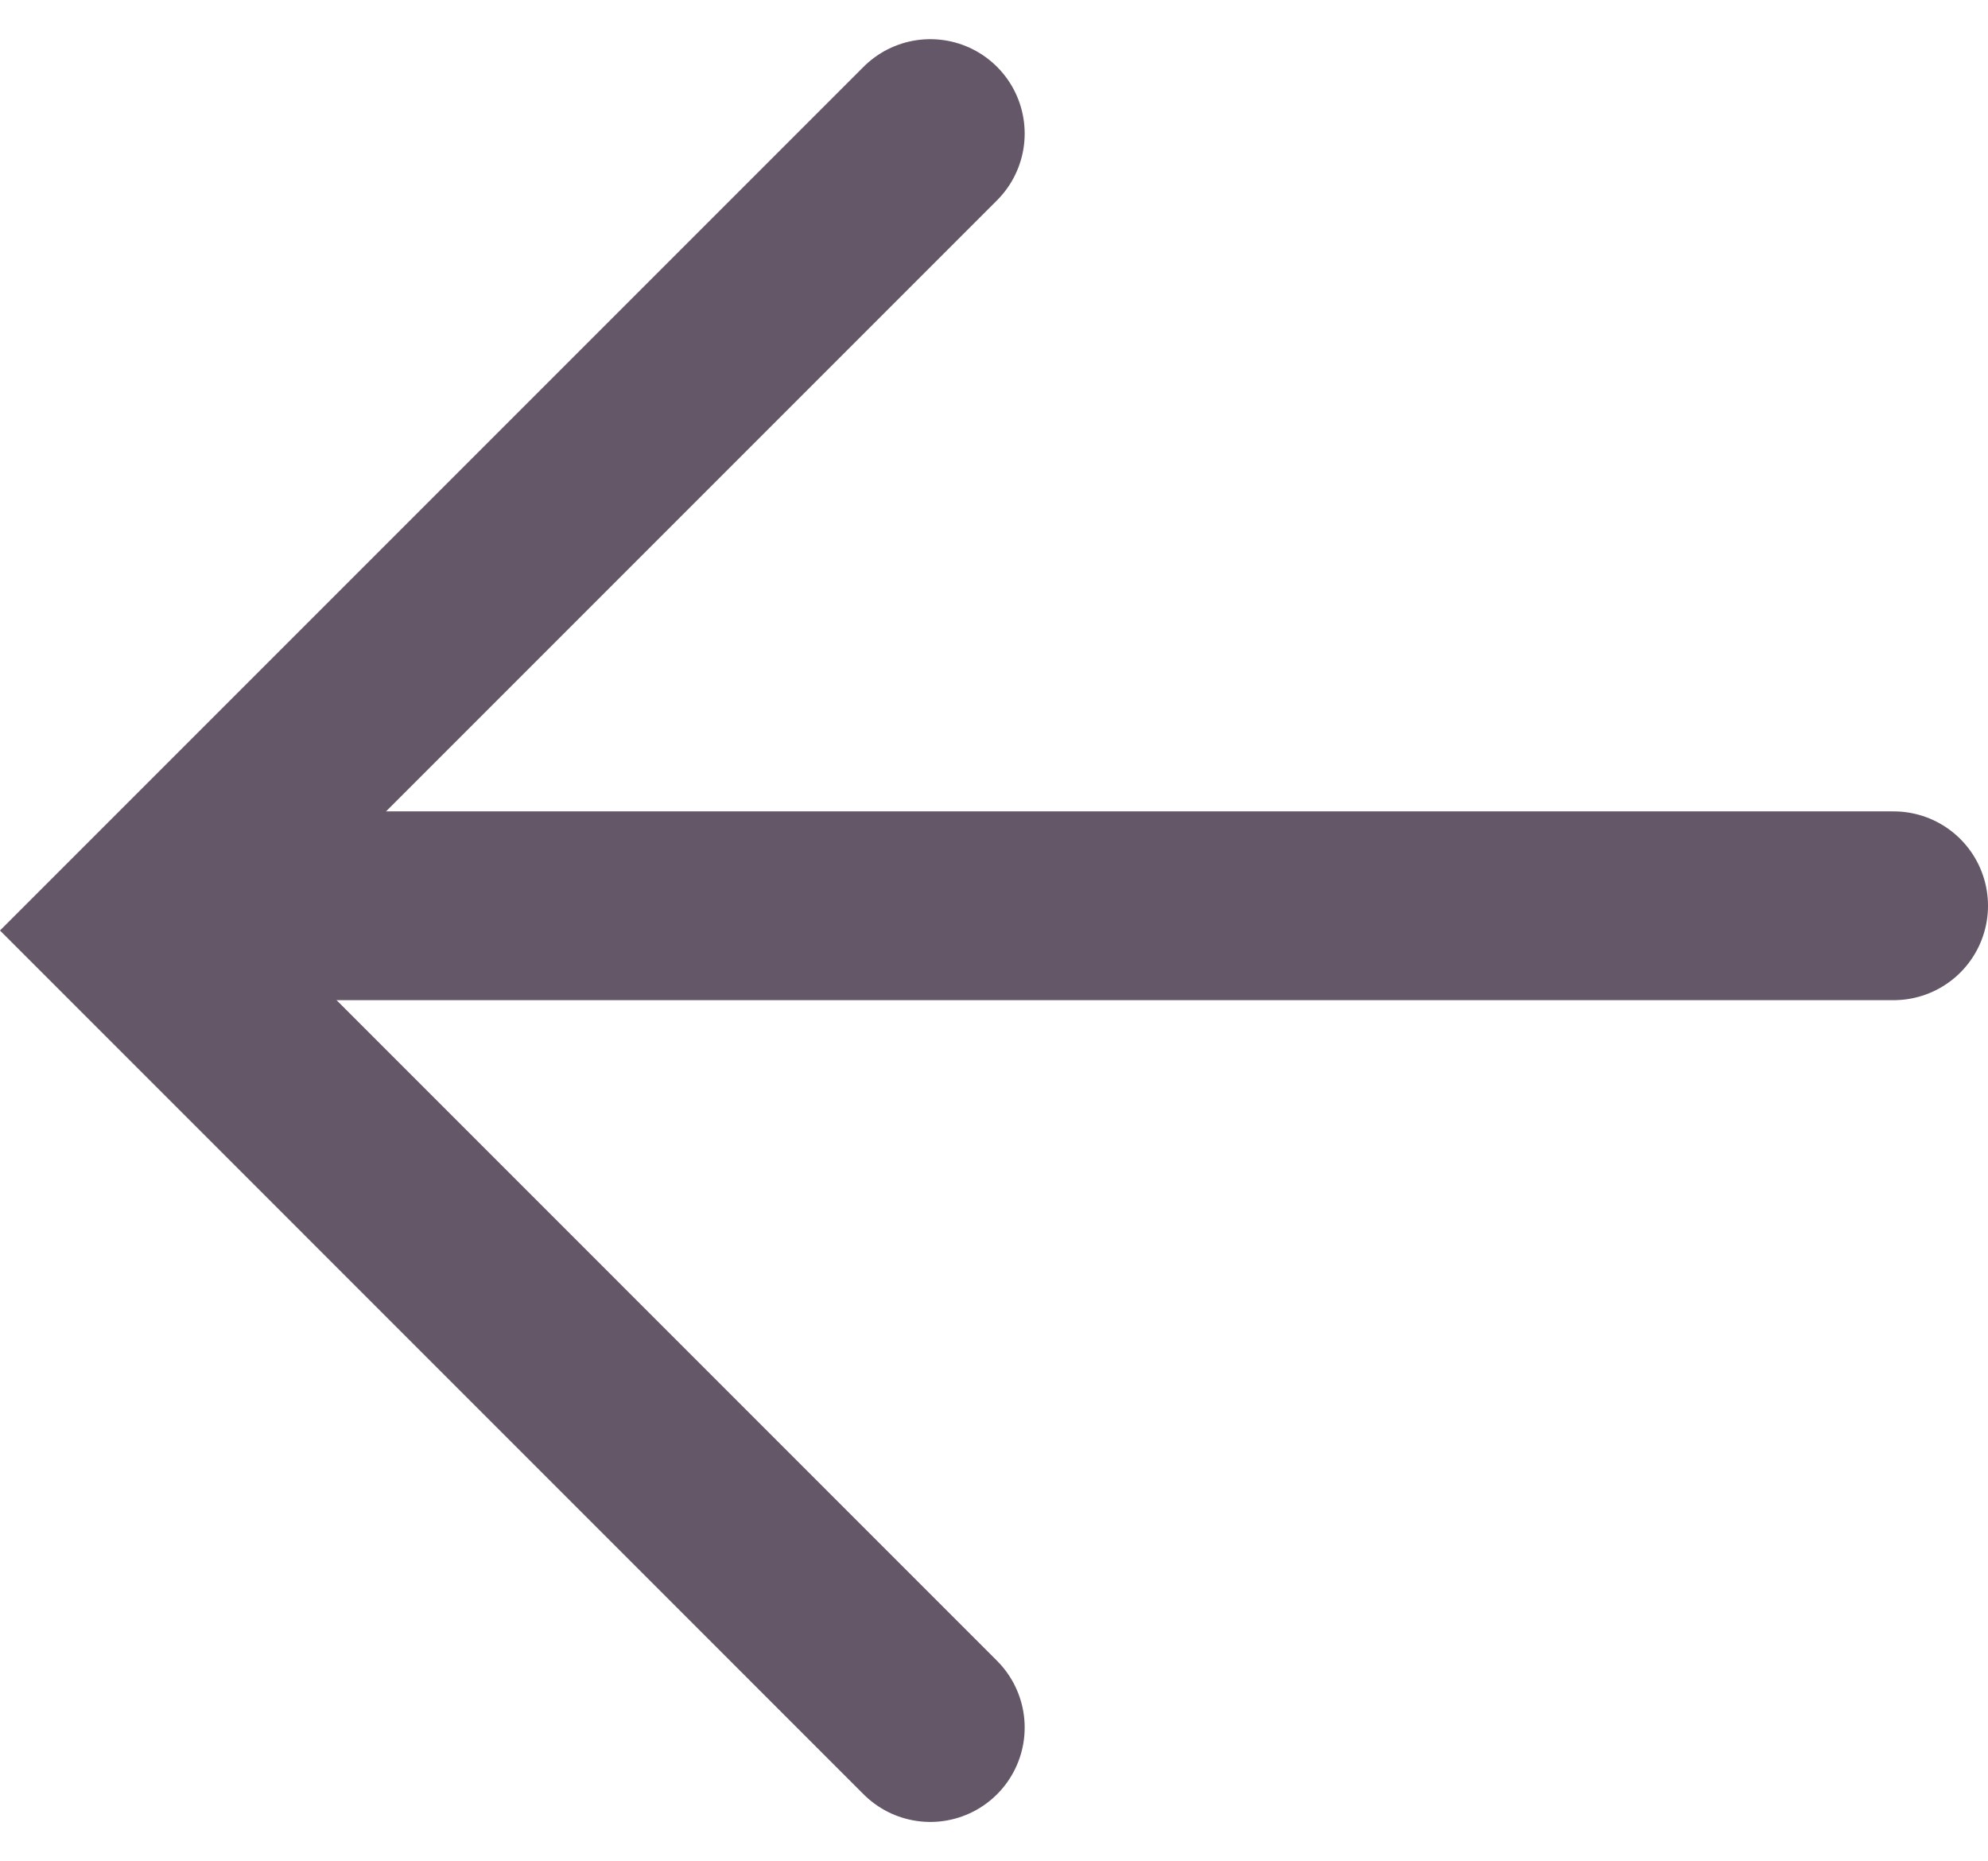 <svg xmlns="http://www.w3.org/2000/svg" width="21.064" height="19.716" viewBox="0 0 21.064 19.716">
  <g id="Group_11026" data-name="Group 11026" transform="translate(-118.436 -425.904)">
    <path id="Path_2352" data-name="Path 2352" d="M20350.43,8581.59l-8.443,8.443,8.443,8.444" transform="translate(-20222.137 -8154.271)" fill="none" stroke="#645767" stroke-linecap="round" stroke-width="2"/>
    <line id="Line_51" data-name="Line 51" x2="17" transform="translate(121.5 435.5)" fill="none" stroke="#645767" stroke-linecap="round" stroke-width="2"/>
  </g>
</svg>
